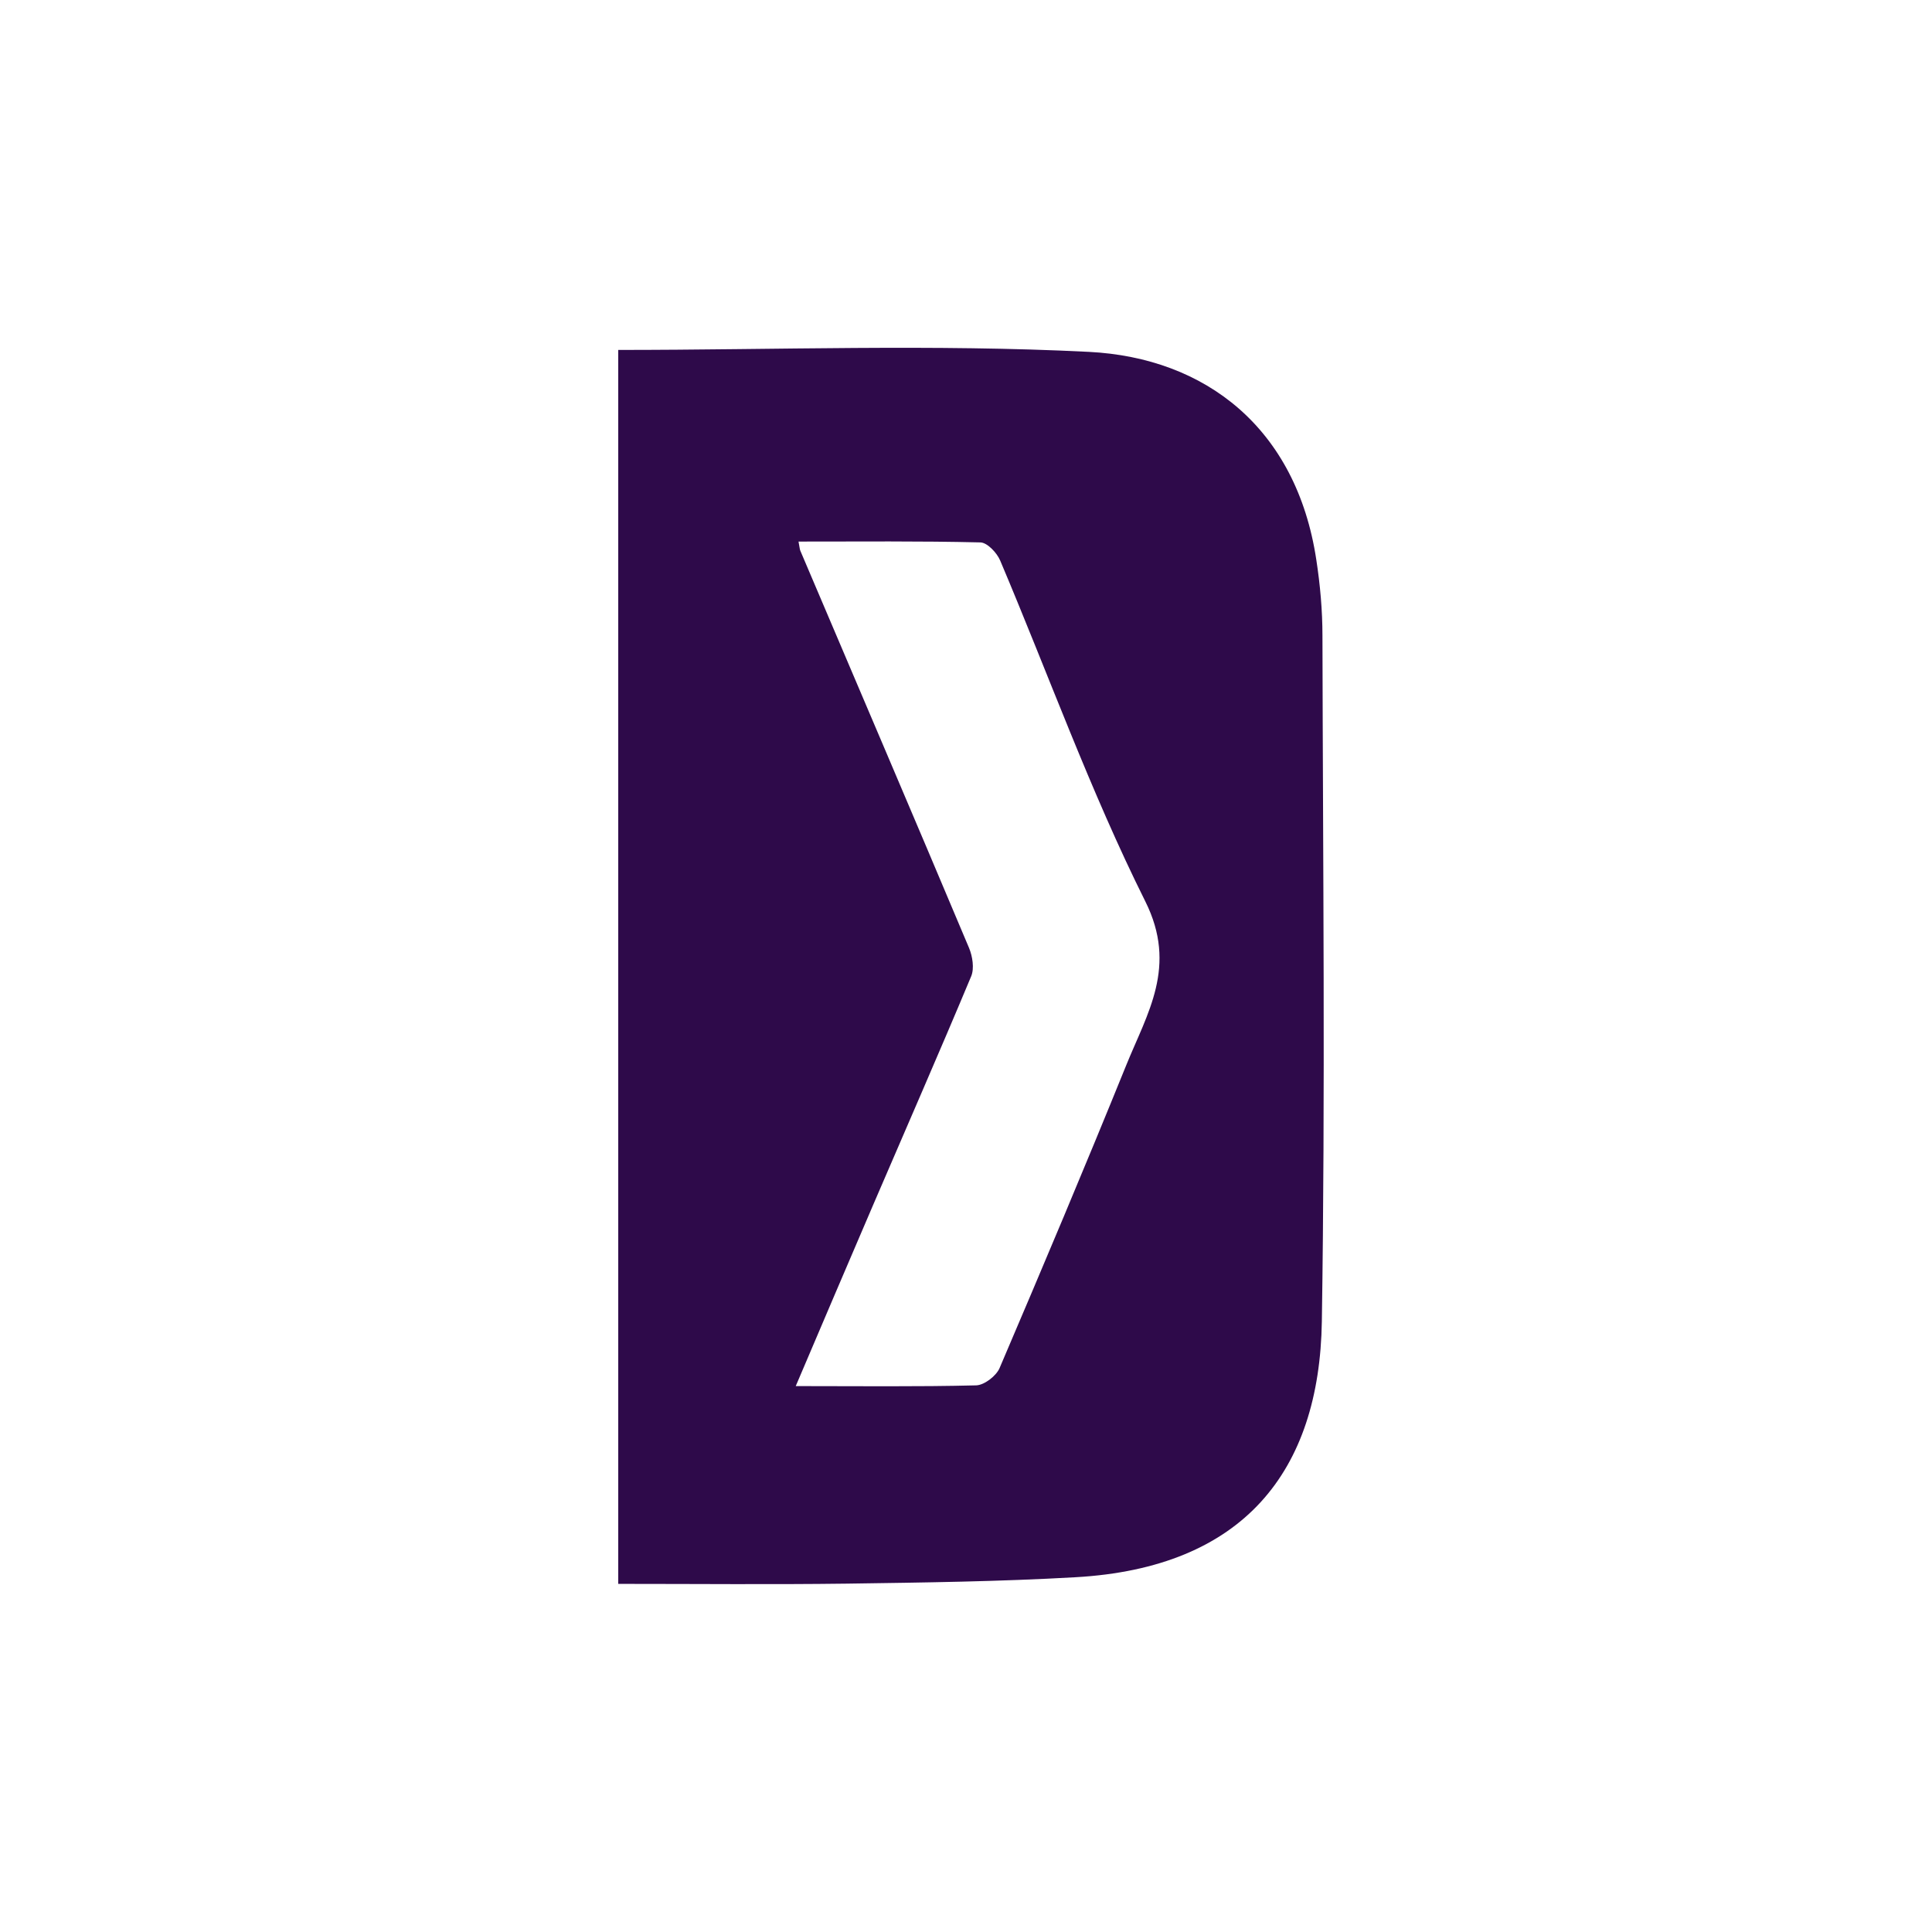 <?xml version="1.0" encoding="UTF-8"?>
<svg xmlns="http://www.w3.org/2000/svg" width="16" height="16" viewBox="0 0 16 16" fill="none">
  <path d="M5.12 2.898C6.433 2.898 7.729 2.849 9.018 2.914C9.984 2.963 10.736 3.545 10.901 4.635C10.933 4.843 10.952 5.055 10.952 5.266C10.956 7.158 10.976 9.051 10.947 10.942C10.928 12.185 10.298 12.984 8.906 13.062C8.276 13.098 7.645 13.106 7.014 13.115C6.39 13.123 5.765 13.117 5.12 13.117V2.898ZM6.59 11.479C7.109 11.479 7.597 11.485 8.084 11.473C8.152 11.471 8.25 11.395 8.278 11.33C8.634 10.497 8.986 9.663 9.326 8.824C9.501 8.391 9.754 8.004 9.485 7.465C9.029 6.551 8.682 5.584 8.283 4.642C8.256 4.578 8.176 4.493 8.119 4.492C7.619 4.48 7.119 4.485 6.613 4.485C6.622 4.529 6.622 4.547 6.628 4.561C7.094 5.657 7.563 6.752 8.025 7.85C8.054 7.919 8.07 8.02 8.043 8.085C7.778 8.719 7.501 9.35 7.23 9.981C7.018 10.473 6.809 10.966 6.59 11.479Z" fill="#2E0A4A"></path>
</svg>
